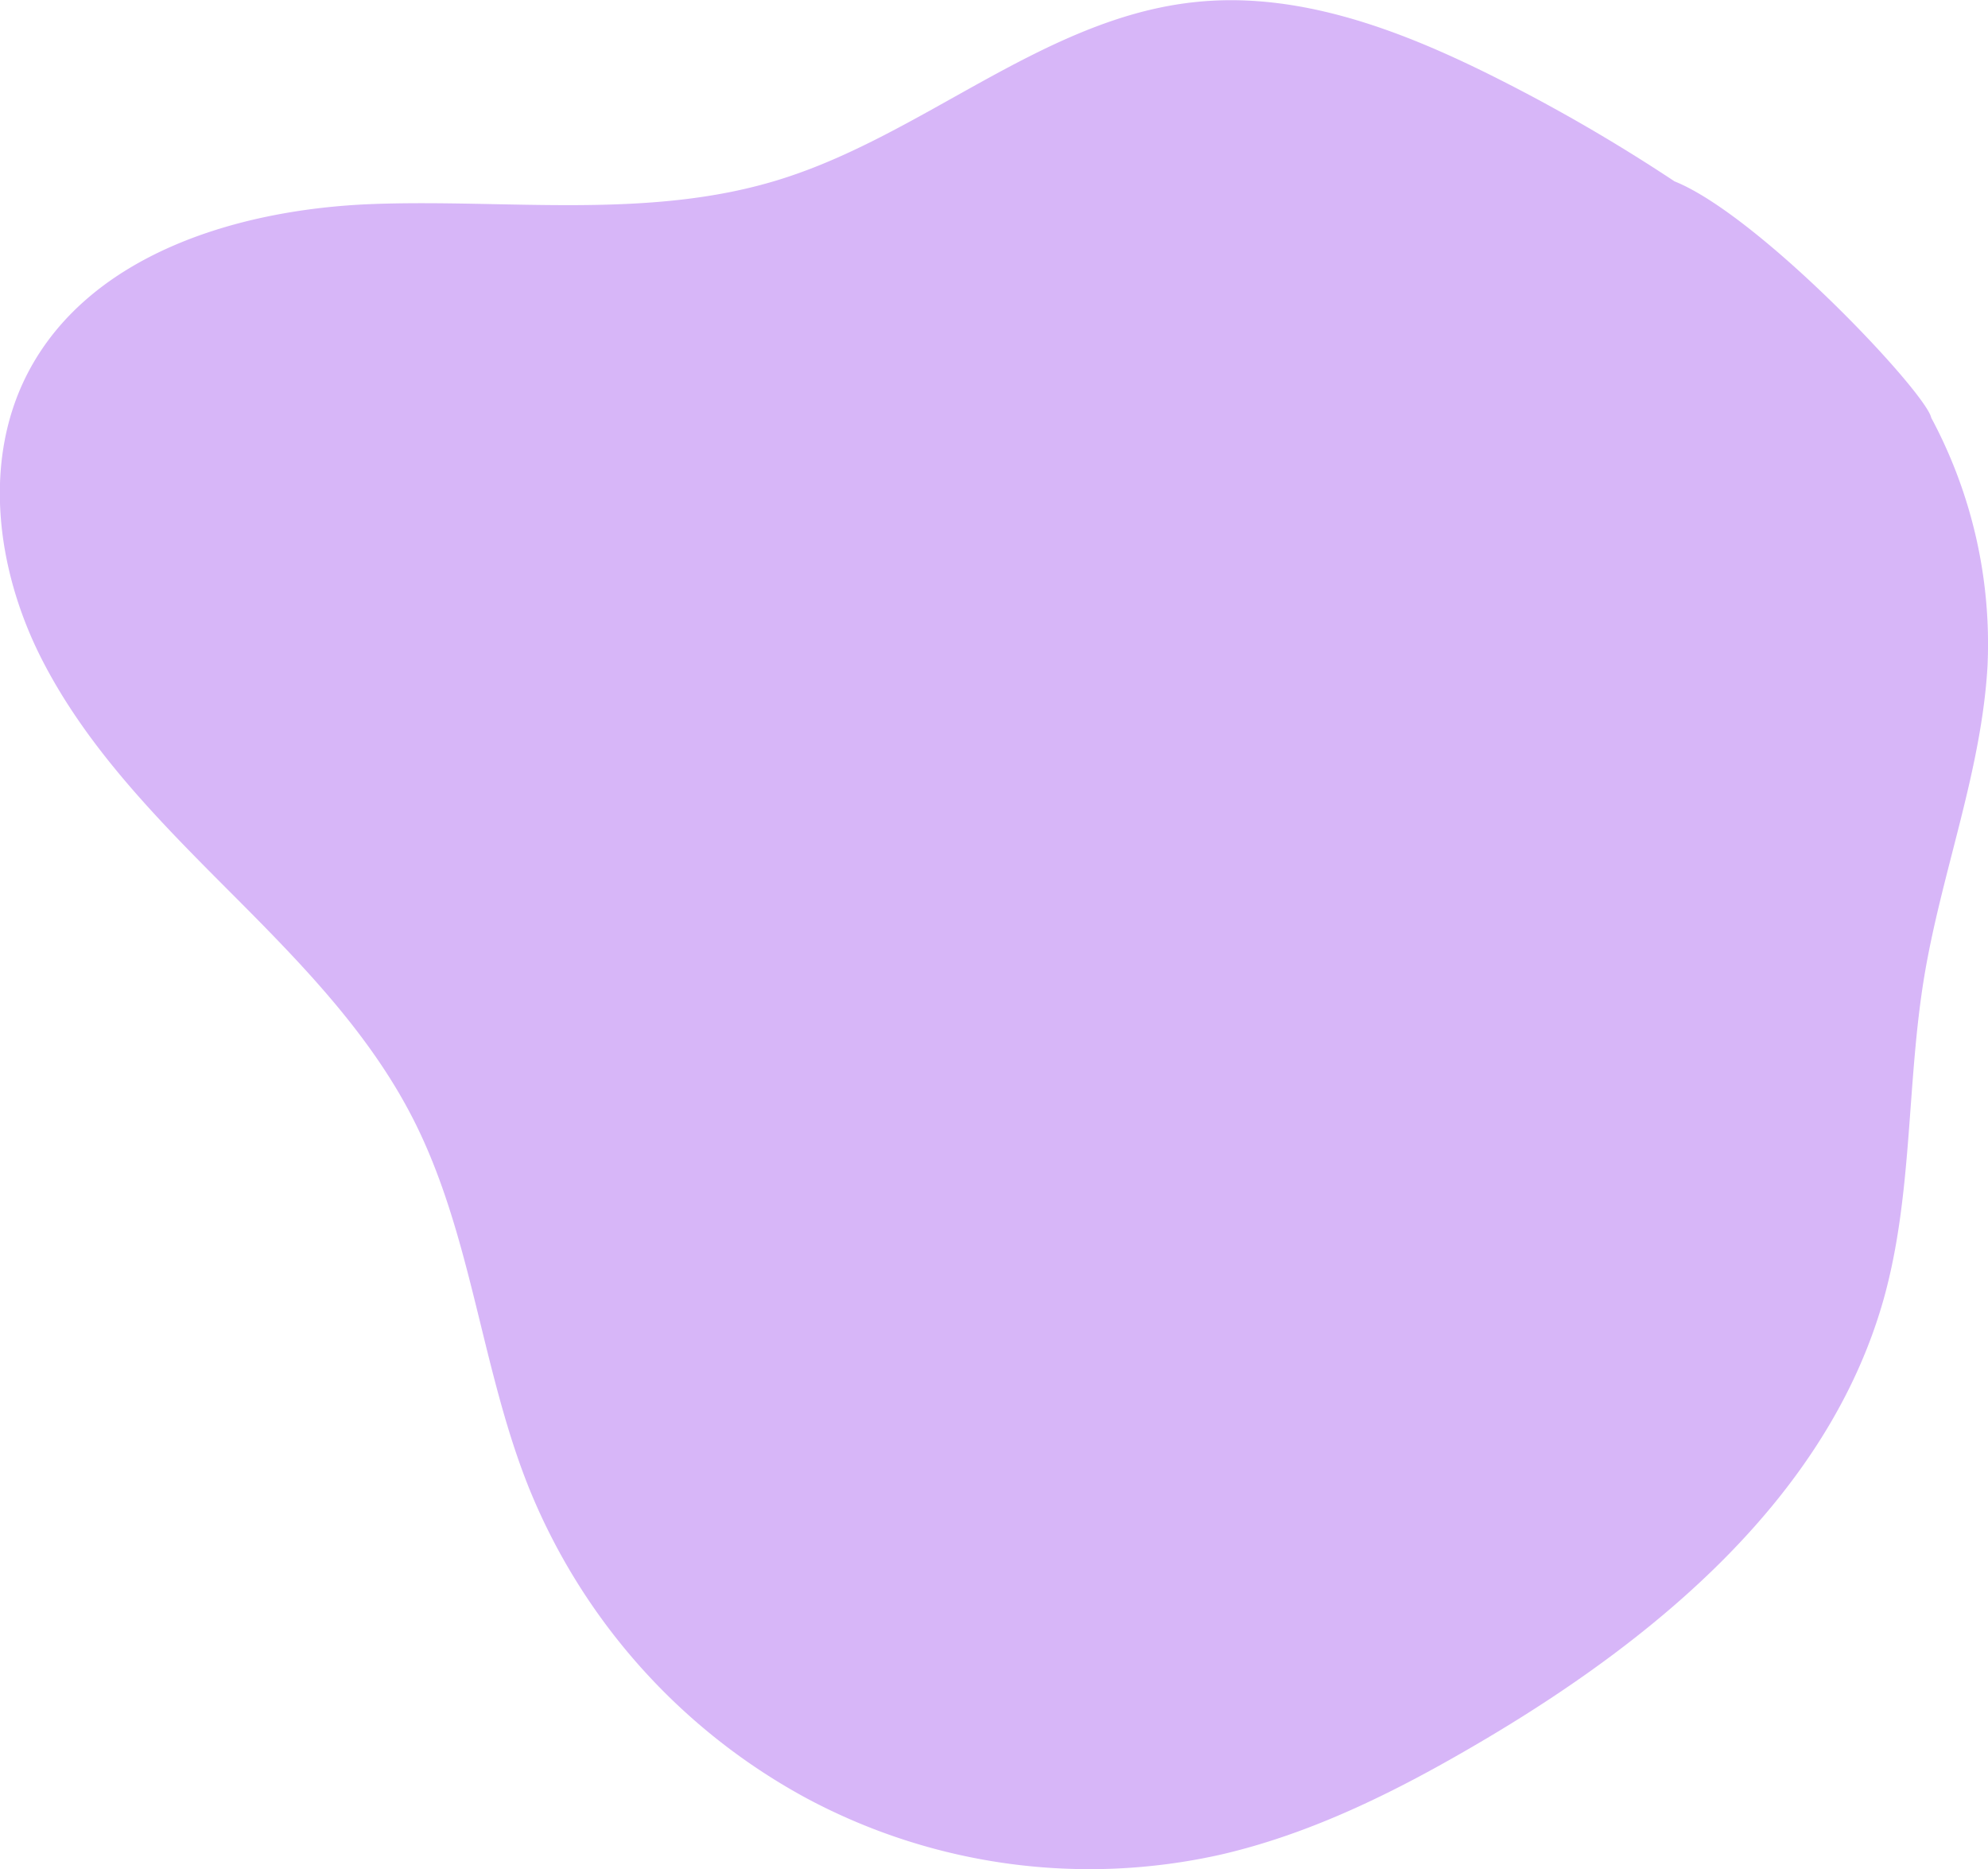 <svg xmlns="http://www.w3.org/2000/svg" viewBox="0 0 282.65 265.72"><defs><style>.cls-1{fill:#b475f2;opacity:0.53;isolation:isolate;}</style></defs><title>Asset 4</title><g id="Layer_2" data-name="Layer 2"><g id="Layer_1-2" data-name="Layer 1"><g id="Layer_2-2" data-name="Layer 2"><g id="Layer_1-2-2" data-name="Layer 1-2"><g id="Layer_2-2-2" data-name="Layer 2-2"><g id="OBJECTS"><path class="cls-1" d="M210.27,247.77c-11.5,6.76-23.57,12.82-36.55,15.84a85.28,85.28,0,0,1-59.09-8A87.53,87.53,0,0,1,75,211c-6.65-16.9-8-35.72-16.25-51.91-6.37-12.52-16.45-22.68-26.38-32.63S12.42,106.35,6,93.83s-8.55-28-2.19-40.53C12.54,36.14,33.9,29.69,53.13,29s39,2.24,57.39-3.38c20.66-6.29,37.78-23,59.26-25.31,14.63-1.6,29.08,3.85,42.25,10.41a245.27,245.27,0,0,1,26.05,15.06c12.12,4.86,35.75,30,36.5,33.61h0a68,68,0,0,1,8,35.32c-.87,15-6.54,29.32-9,44.16-2.51,15.2-1.62,31-5.76,45.79C259.92,212.74,235.45,233,210.27,247.77Z"/></g></g></g></g></g></g></svg>